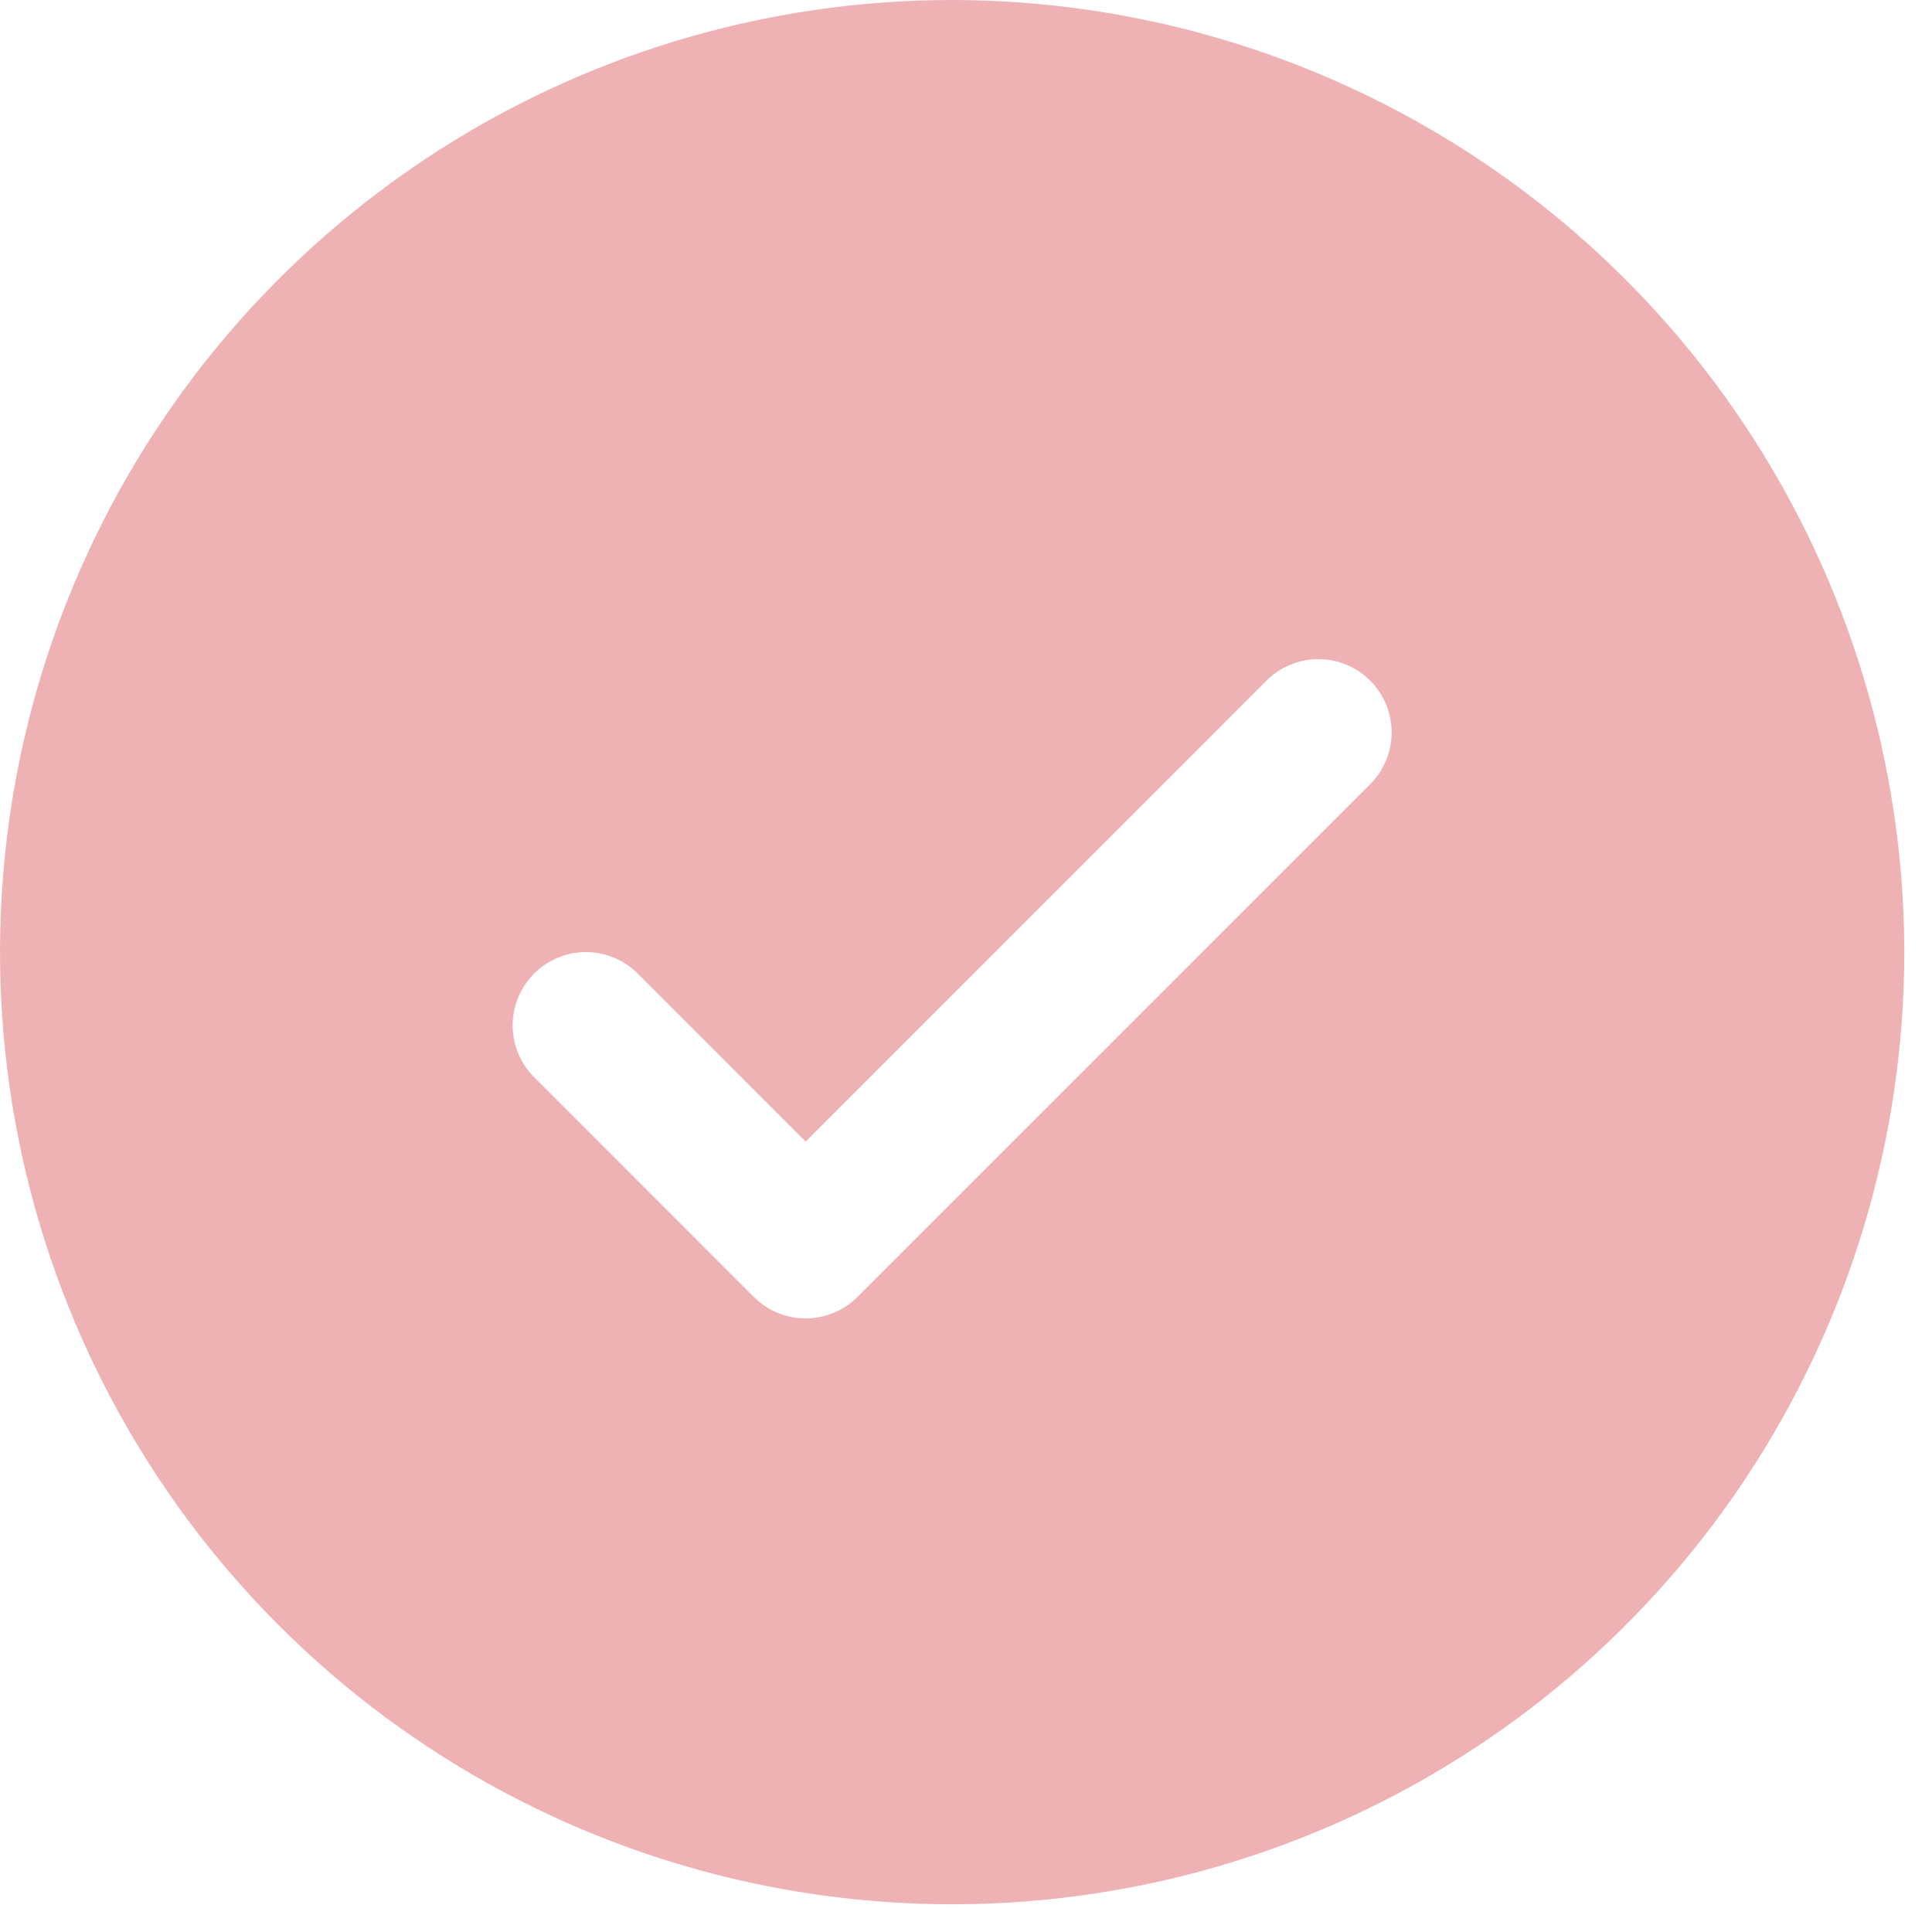 <svg xmlns="http://www.w3.org/2000/svg" fill="none" viewBox="0 0 61 61" height="61" width="61">
<path fill="#EFB2B4" d="M30.062 0C24.117 0 18.304 1.763 13.361 5.066C8.417 8.37 4.564 13.065 2.288 18.558C0.013 24.051 -0.582 30.096 0.578 35.927C1.738 41.759 4.601 47.116 8.805 51.32C13.009 55.524 18.366 58.387 24.198 59.547C30.029 60.707 36.074 60.112 41.567 57.837C47.06 55.561 51.755 51.708 55.059 46.764C58.362 41.821 60.125 36.008 60.125 30.062C60.117 22.092 56.947 14.45 51.311 8.814C45.675 3.178 38.033 0.008 30.062 0ZM43.261 24.761L27.074 40.949C26.859 41.164 26.604 41.334 26.323 41.45C26.042 41.567 25.741 41.627 25.438 41.627C25.134 41.627 24.833 41.567 24.552 41.45C24.271 41.334 24.016 41.164 23.801 40.949L16.864 34.011C16.43 33.577 16.186 32.989 16.186 32.375C16.186 31.761 16.43 31.173 16.864 30.739C17.298 30.305 17.886 30.061 18.5 30.061C19.114 30.061 19.702 30.305 20.136 30.739L25.438 36.043L39.989 21.489C40.204 21.274 40.459 21.104 40.74 20.987C41.02 20.871 41.321 20.811 41.625 20.811C41.929 20.811 42.23 20.871 42.511 20.987C42.791 21.104 43.046 21.274 43.261 21.489C43.476 21.704 43.646 21.959 43.763 22.24C43.879 22.52 43.939 22.821 43.939 23.125C43.939 23.429 43.879 23.73 43.763 24.01C43.646 24.291 43.476 24.546 43.261 24.761Z"></path>
</svg>
